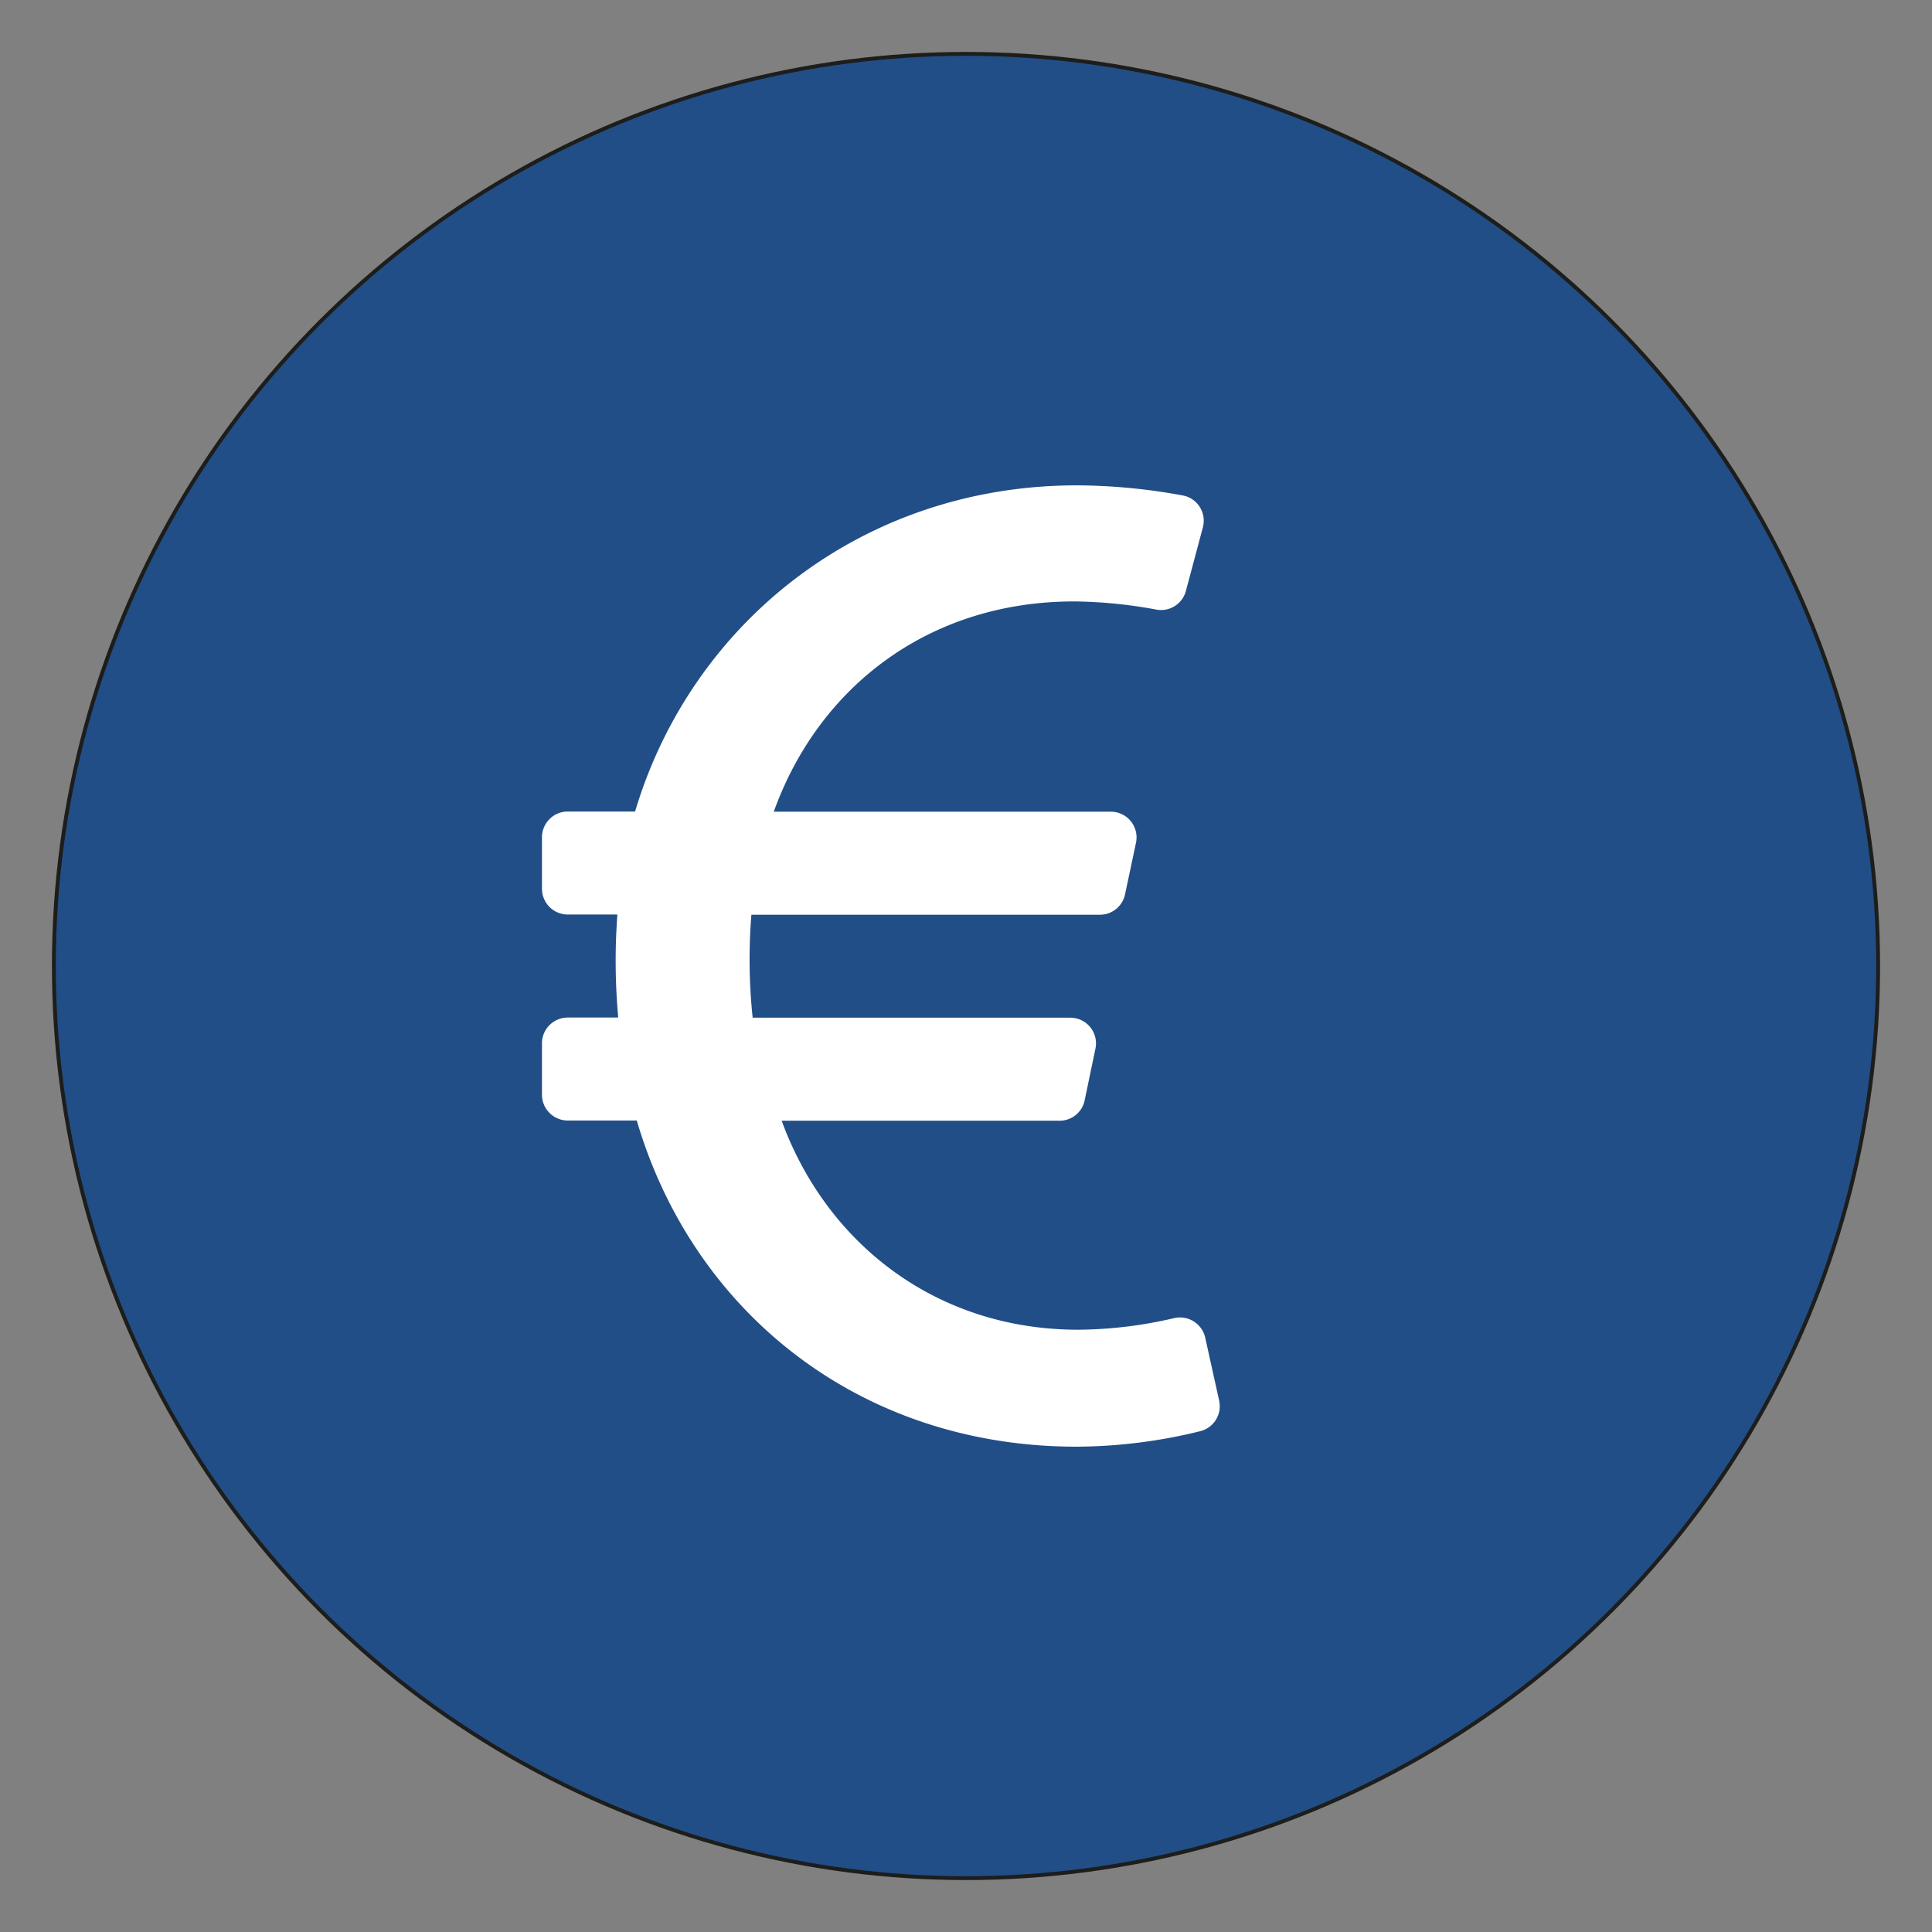<svg id="Ebene_1" data-name="Ebene 1" xmlns="http://www.w3.org/2000/svg" viewBox="0 0 500 500"><rect x="0" y="0" width="500" height="500" fill="#808080" stroke="none"/><defs><style>.cls-1{fill:#214e87;stroke:#1d1d1b;stroke-miterlimit:10;}.cls-2{fill:#fff;}</style></defs><circle class="cls-1" cx="250" cy="250" r="236.06"/><path class="cls-2" d="M310.58,370.4a135.63,135.63,0,0,1-31.93,4c-56.43,0-99.41-35.15-113.85-84.41H146.92a6.68,6.68,0,0,1-6.66-6.66V270a6.68,6.68,0,0,1,6.66-6.66H160a161.56,161.56,0,0,1-.22-26.66H146.92a6.68,6.68,0,0,1-6.66-6.66V216.68a6.68,6.68,0,0,1,6.66-6.66h17.44c14.55-48.82,58.81-84.41,114.34-84.41a154.23,154.23,0,0,1,27.38,2.61,6.65,6.65,0,0,1,5.22,8.27l-4.39,16.44a6.65,6.65,0,0,1-7.66,4.83A122,122,0,0,0,278,155.65c-37.49,0-66.09,22-77.75,54.42h87.24a6.65,6.65,0,0,1,6.5,8.05l-2.83,13.33a6.62,6.62,0,0,1-6.5,5.28H194.46a143.19,143.19,0,0,0,.33,26.65H277a6.64,6.64,0,0,1,6.5,8l-2.78,13.33a6.6,6.6,0,0,1-6.5,5.33H202.29c11.77,32.15,40.37,54.09,76.74,54.09a111.46,111.46,0,0,0,24.83-3,6.7,6.7,0,0,1,8.05,5.05l3.61,16.33A6.66,6.66,0,0,1,310.58,370.4Z"/></svg>